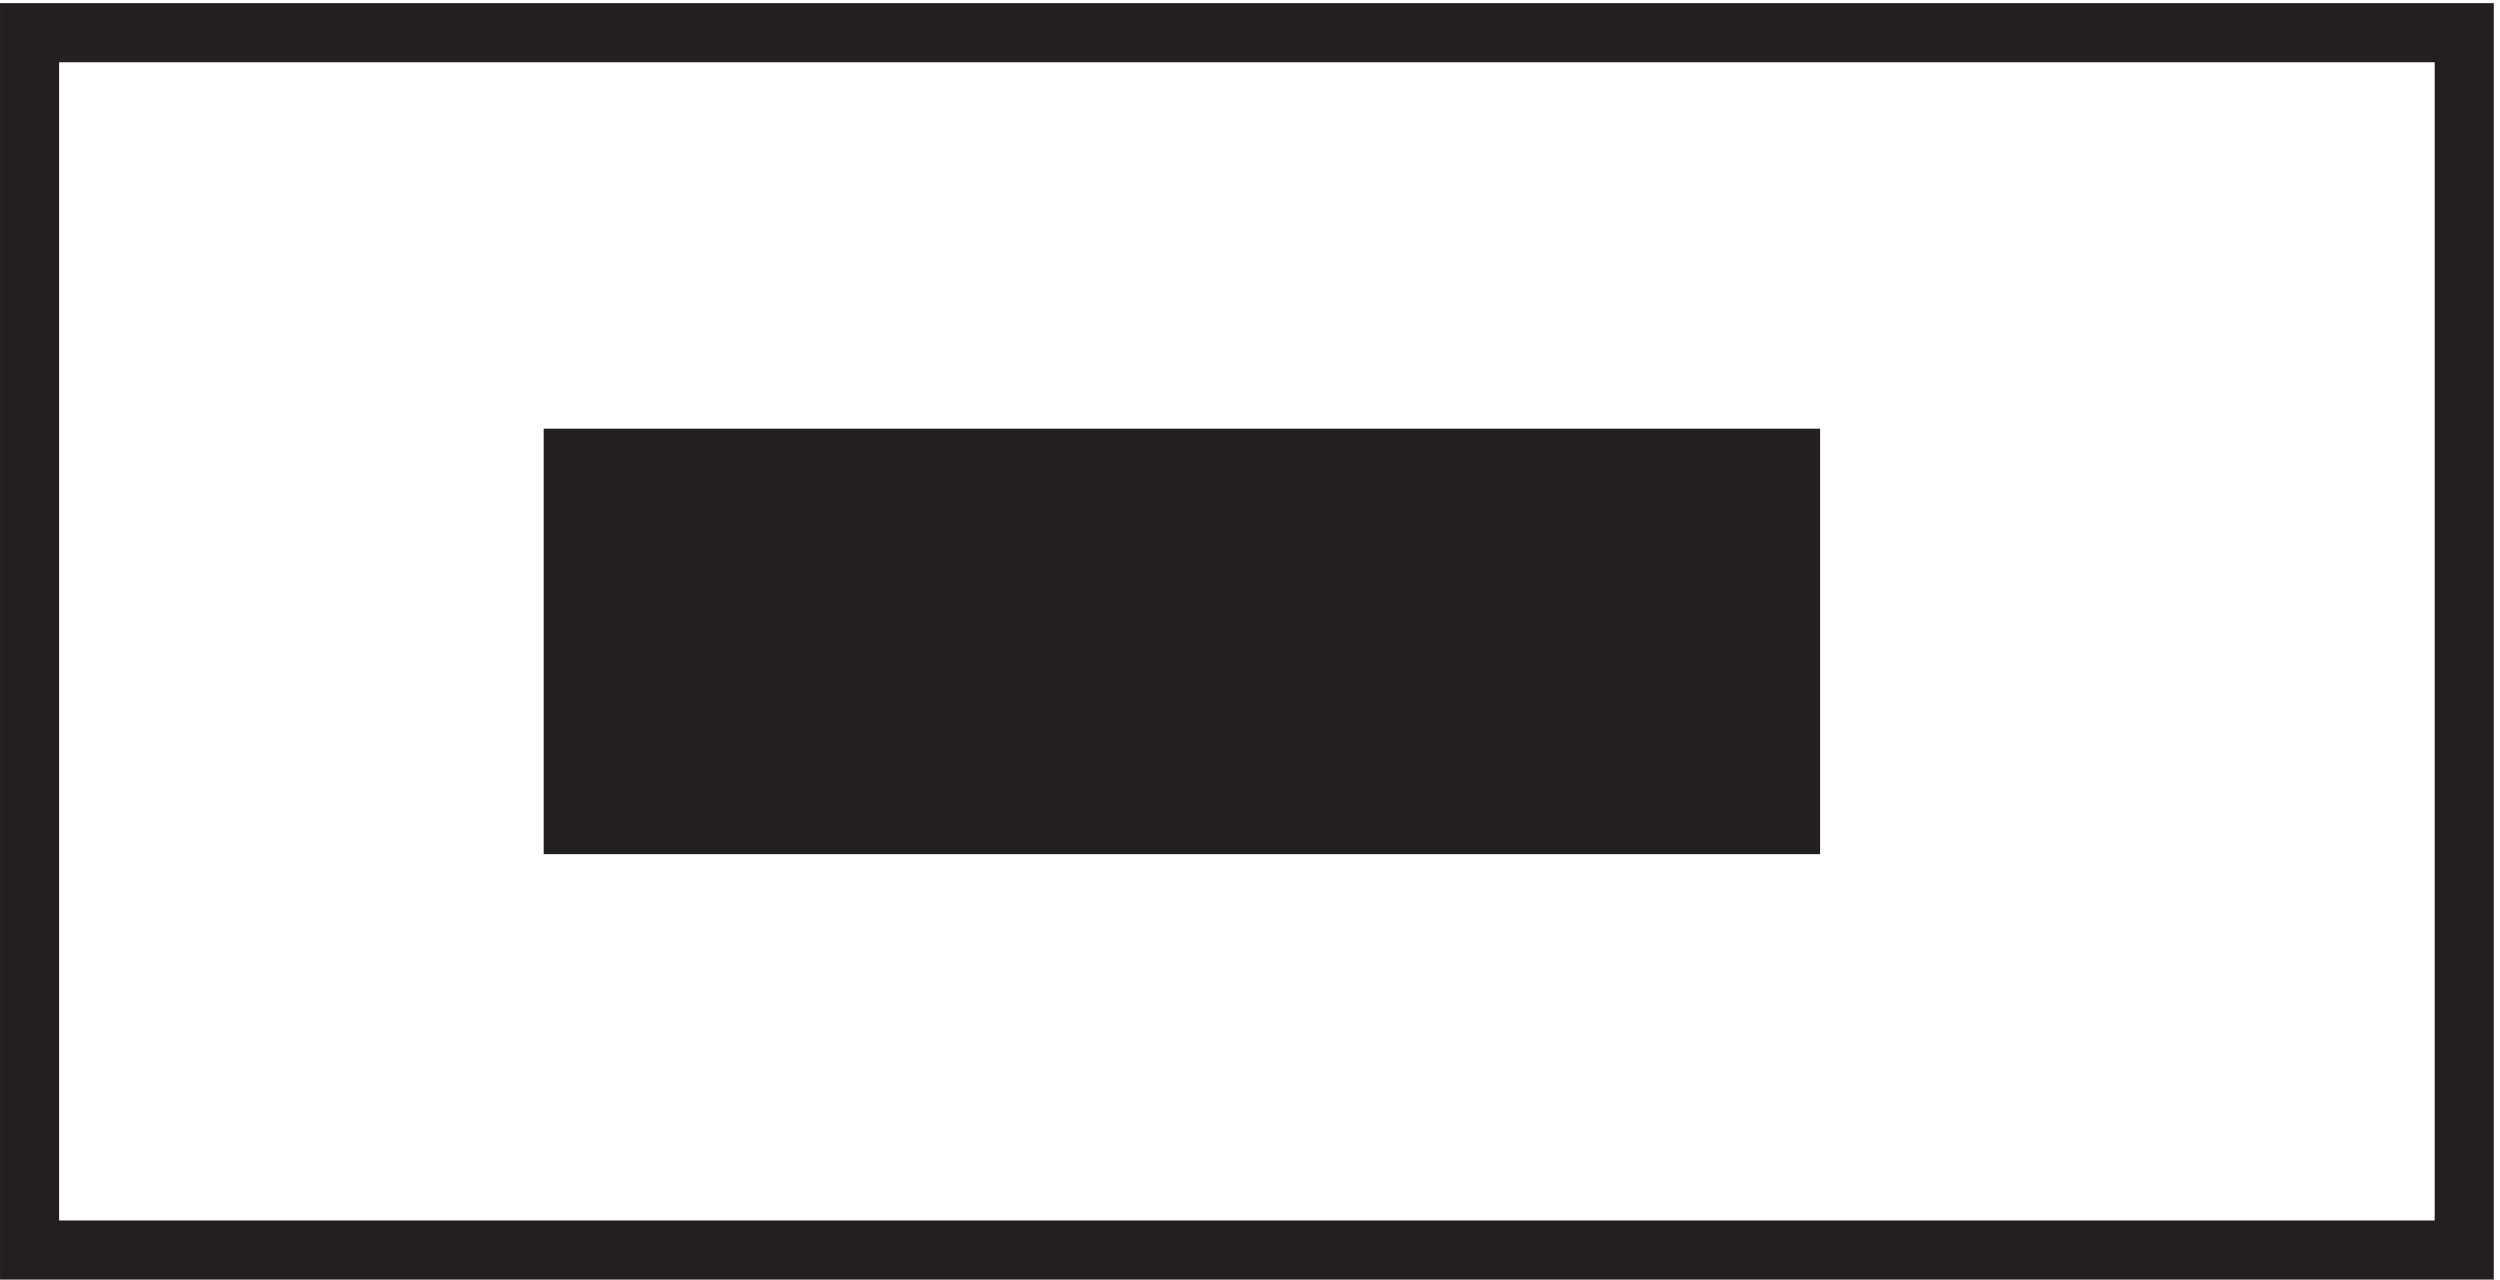 <svg xmlns="http://www.w3.org/2000/svg" xml:space="preserve" width="42.2" height="21.6"><path d="M3.332 157.668h309V3.168h-309Z" style="fill:none;stroke:#231f20;stroke-width:7.5;stroke-linecap:butt;stroke-linejoin:miter;stroke-miterlimit:10;stroke-dasharray:none;stroke-opacity:1" transform="matrix(.133 0 0 -.133 .056 21.522)"/><path d="M72.332 103.664h154.5v-46.5h-154.5v46.5" style="fill:#231f20;fill-opacity:1;fill-rule:evenodd;stroke:none" transform="matrix(.133 0 0 -.133 .056 21.522)"/><path d="M72.332 103.664h154.5v-46.5h-154.5z" style="fill:none;stroke:#231f20;stroke-width:7.5;stroke-linecap:butt;stroke-linejoin:miter;stroke-miterlimit:10;stroke-dasharray:none;stroke-opacity:1" transform="matrix(.133 0 0 -.133 .056 21.522)"/></svg>
